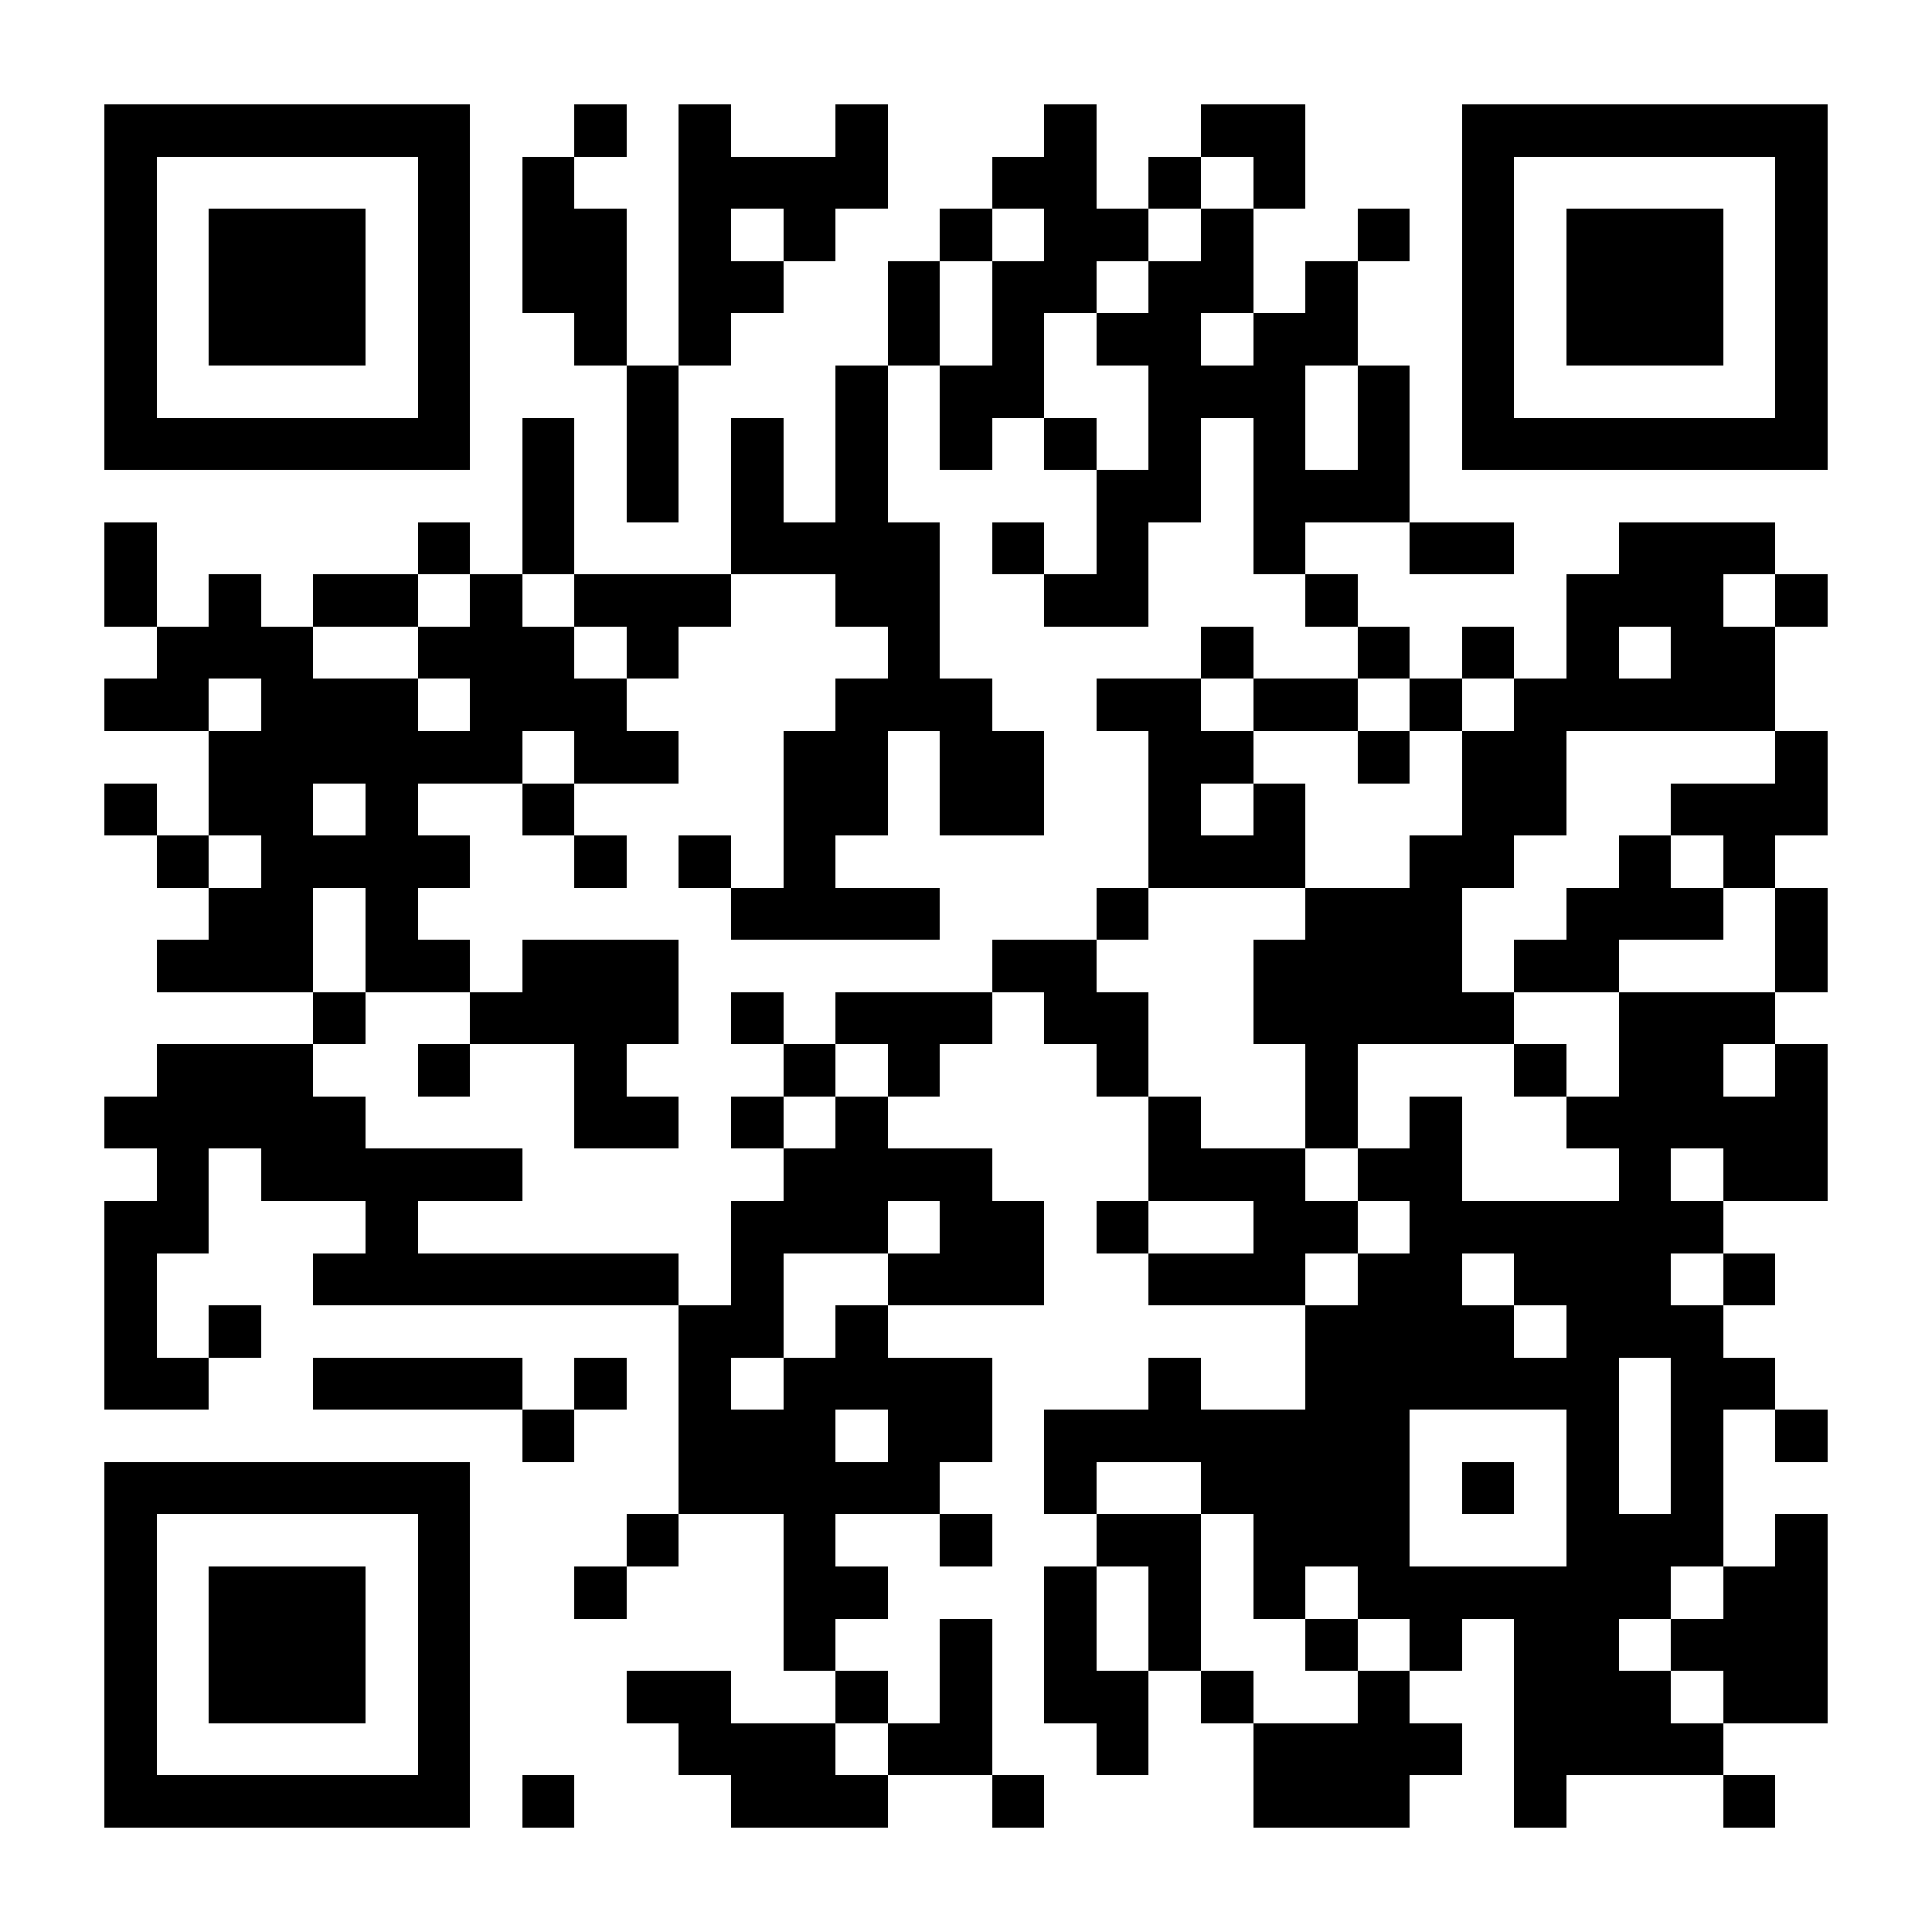 <?xml version="1.0" encoding="UTF-8"?>
<!DOCTYPE svg PUBLIC '-//W3C//DTD SVG 1.0//EN'
          'http://www.w3.org/TR/2001/REC-SVG-20010904/DTD/svg10.dtd'>
<svg fill="#fff" height="37" shape-rendering="crispEdges" style="fill: #fff;" viewBox="0 0 37 37" width="37" xmlns="http://www.w3.org/2000/svg" xmlns:xlink="http://www.w3.org/1999/xlink"
><path d="M0 0h37v37H0z"
  /><path d="M2 2.5h7m2 0h1m1 0h1m2 0h1m3 0h1m2 0h2m3 0h7M2 3.5h1m5 0h1m1 0h1m2 0h4m2 0h2m1 0h1m1 0h1m3 0h1m5 0h1M2 4.5h1m1 0h3m1 0h1m1 0h2m1 0h1m1 0h1m2 0h1m1 0h2m1 0h1m2 0h1m1 0h1m1 0h3m1 0h1M2 5.5h1m1 0h3m1 0h1m1 0h2m1 0h2m2 0h1m1 0h2m1 0h2m1 0h1m2 0h1m1 0h3m1 0h1M2 6.5h1m1 0h3m1 0h1m2 0h1m1 0h1m3 0h1m1 0h1m1 0h2m1 0h2m2 0h1m1 0h3m1 0h1M2 7.5h1m5 0h1m3 0h1m3 0h1m1 0h2m2 0h3m1 0h1m1 0h1m5 0h1M2 8.5h7m1 0h1m1 0h1m1 0h1m1 0h1m1 0h1m1 0h1m1 0h1m1 0h1m1 0h1m1 0h7M10 9.5h1m1 0h1m1 0h1m1 0h1m4 0h2m1 0h3M2 10.5h1m5 0h1m1 0h1m3 0h4m1 0h1m1 0h1m2 0h1m2 0h2m2 0h3M2 11.5h1m1 0h1m1 0h2m1 0h1m1 0h3m2 0h2m2 0h2m3 0h1m4 0h3m1 0h1M3 12.5h3m2 0h3m1 0h1m4 0h1m5 0h1m2 0h1m1 0h1m1 0h1m1 0h2M2 13.5h2m1 0h3m1 0h3m4 0h3m2 0h2m1 0h2m1 0h1m1 0h5M4 14.5h6m1 0h2m2 0h2m1 0h2m2 0h2m2 0h1m1 0h2m4 0h1M2 15.5h1m1 0h2m1 0h1m2 0h1m4 0h2m1 0h2m2 0h1m1 0h1m3 0h2m2 0h3M3 16.5h1m1 0h4m2 0h1m1 0h1m1 0h1m6 0h3m2 0h2m2 0h1m1 0h1M4 17.5h2m1 0h1m6 0h4m3 0h1m3 0h3m2 0h3m1 0h1M3 18.5h3m1 0h2m1 0h3m6 0h2m3 0h4m1 0h2m3 0h1M6 19.5h1m2 0h4m1 0h1m1 0h3m1 0h2m2 0h5m2 0h3M3 20.5h3m2 0h1m2 0h1m3 0h1m1 0h1m3 0h1m3 0h1m3 0h1m1 0h2m1 0h1M2 21.5h5m4 0h2m1 0h1m1 0h1m5 0h1m2 0h1m1 0h1m2 0h5M3 22.5h1m1 0h5m5 0h4m3 0h3m1 0h2m3 0h1m1 0h2M2 23.5h2m3 0h1m6 0h3m1 0h2m1 0h1m2 0h2m1 0h6M2 24.5h1m3 0h7m1 0h1m2 0h3m2 0h3m1 0h2m1 0h3m1 0h1M2 25.5h1m1 0h1m8 0h2m1 0h1m8 0h4m1 0h3M2 26.5h2m2 0h4m1 0h1m1 0h1m1 0h4m3 0h1m2 0h6m1 0h2M10 27.5h1m2 0h3m1 0h2m1 0h7m3 0h1m1 0h1m1 0h1M2 28.5h7m4 0h5m2 0h1m2 0h4m1 0h1m1 0h1m1 0h1M2 29.5h1m5 0h1m3 0h1m2 0h1m2 0h1m2 0h2m1 0h3m3 0h3m1 0h1M2 30.5h1m1 0h3m1 0h1m2 0h1m3 0h2m3 0h1m1 0h1m1 0h1m1 0h6m1 0h2M2 31.5h1m1 0h3m1 0h1m6 0h1m2 0h1m1 0h1m1 0h1m2 0h1m1 0h1m1 0h2m1 0h3M2 32.5h1m1 0h3m1 0h1m3 0h2m2 0h1m1 0h1m1 0h2m1 0h1m2 0h1m2 0h3m1 0h2M2 33.5h1m5 0h1m4 0h3m1 0h2m2 0h1m2 0h4m1 0h4M2 34.5h7m1 0h1m3 0h3m2 0h1m4 0h3m2 0h1m3 0h1" stroke="#000"
/></svg
>
